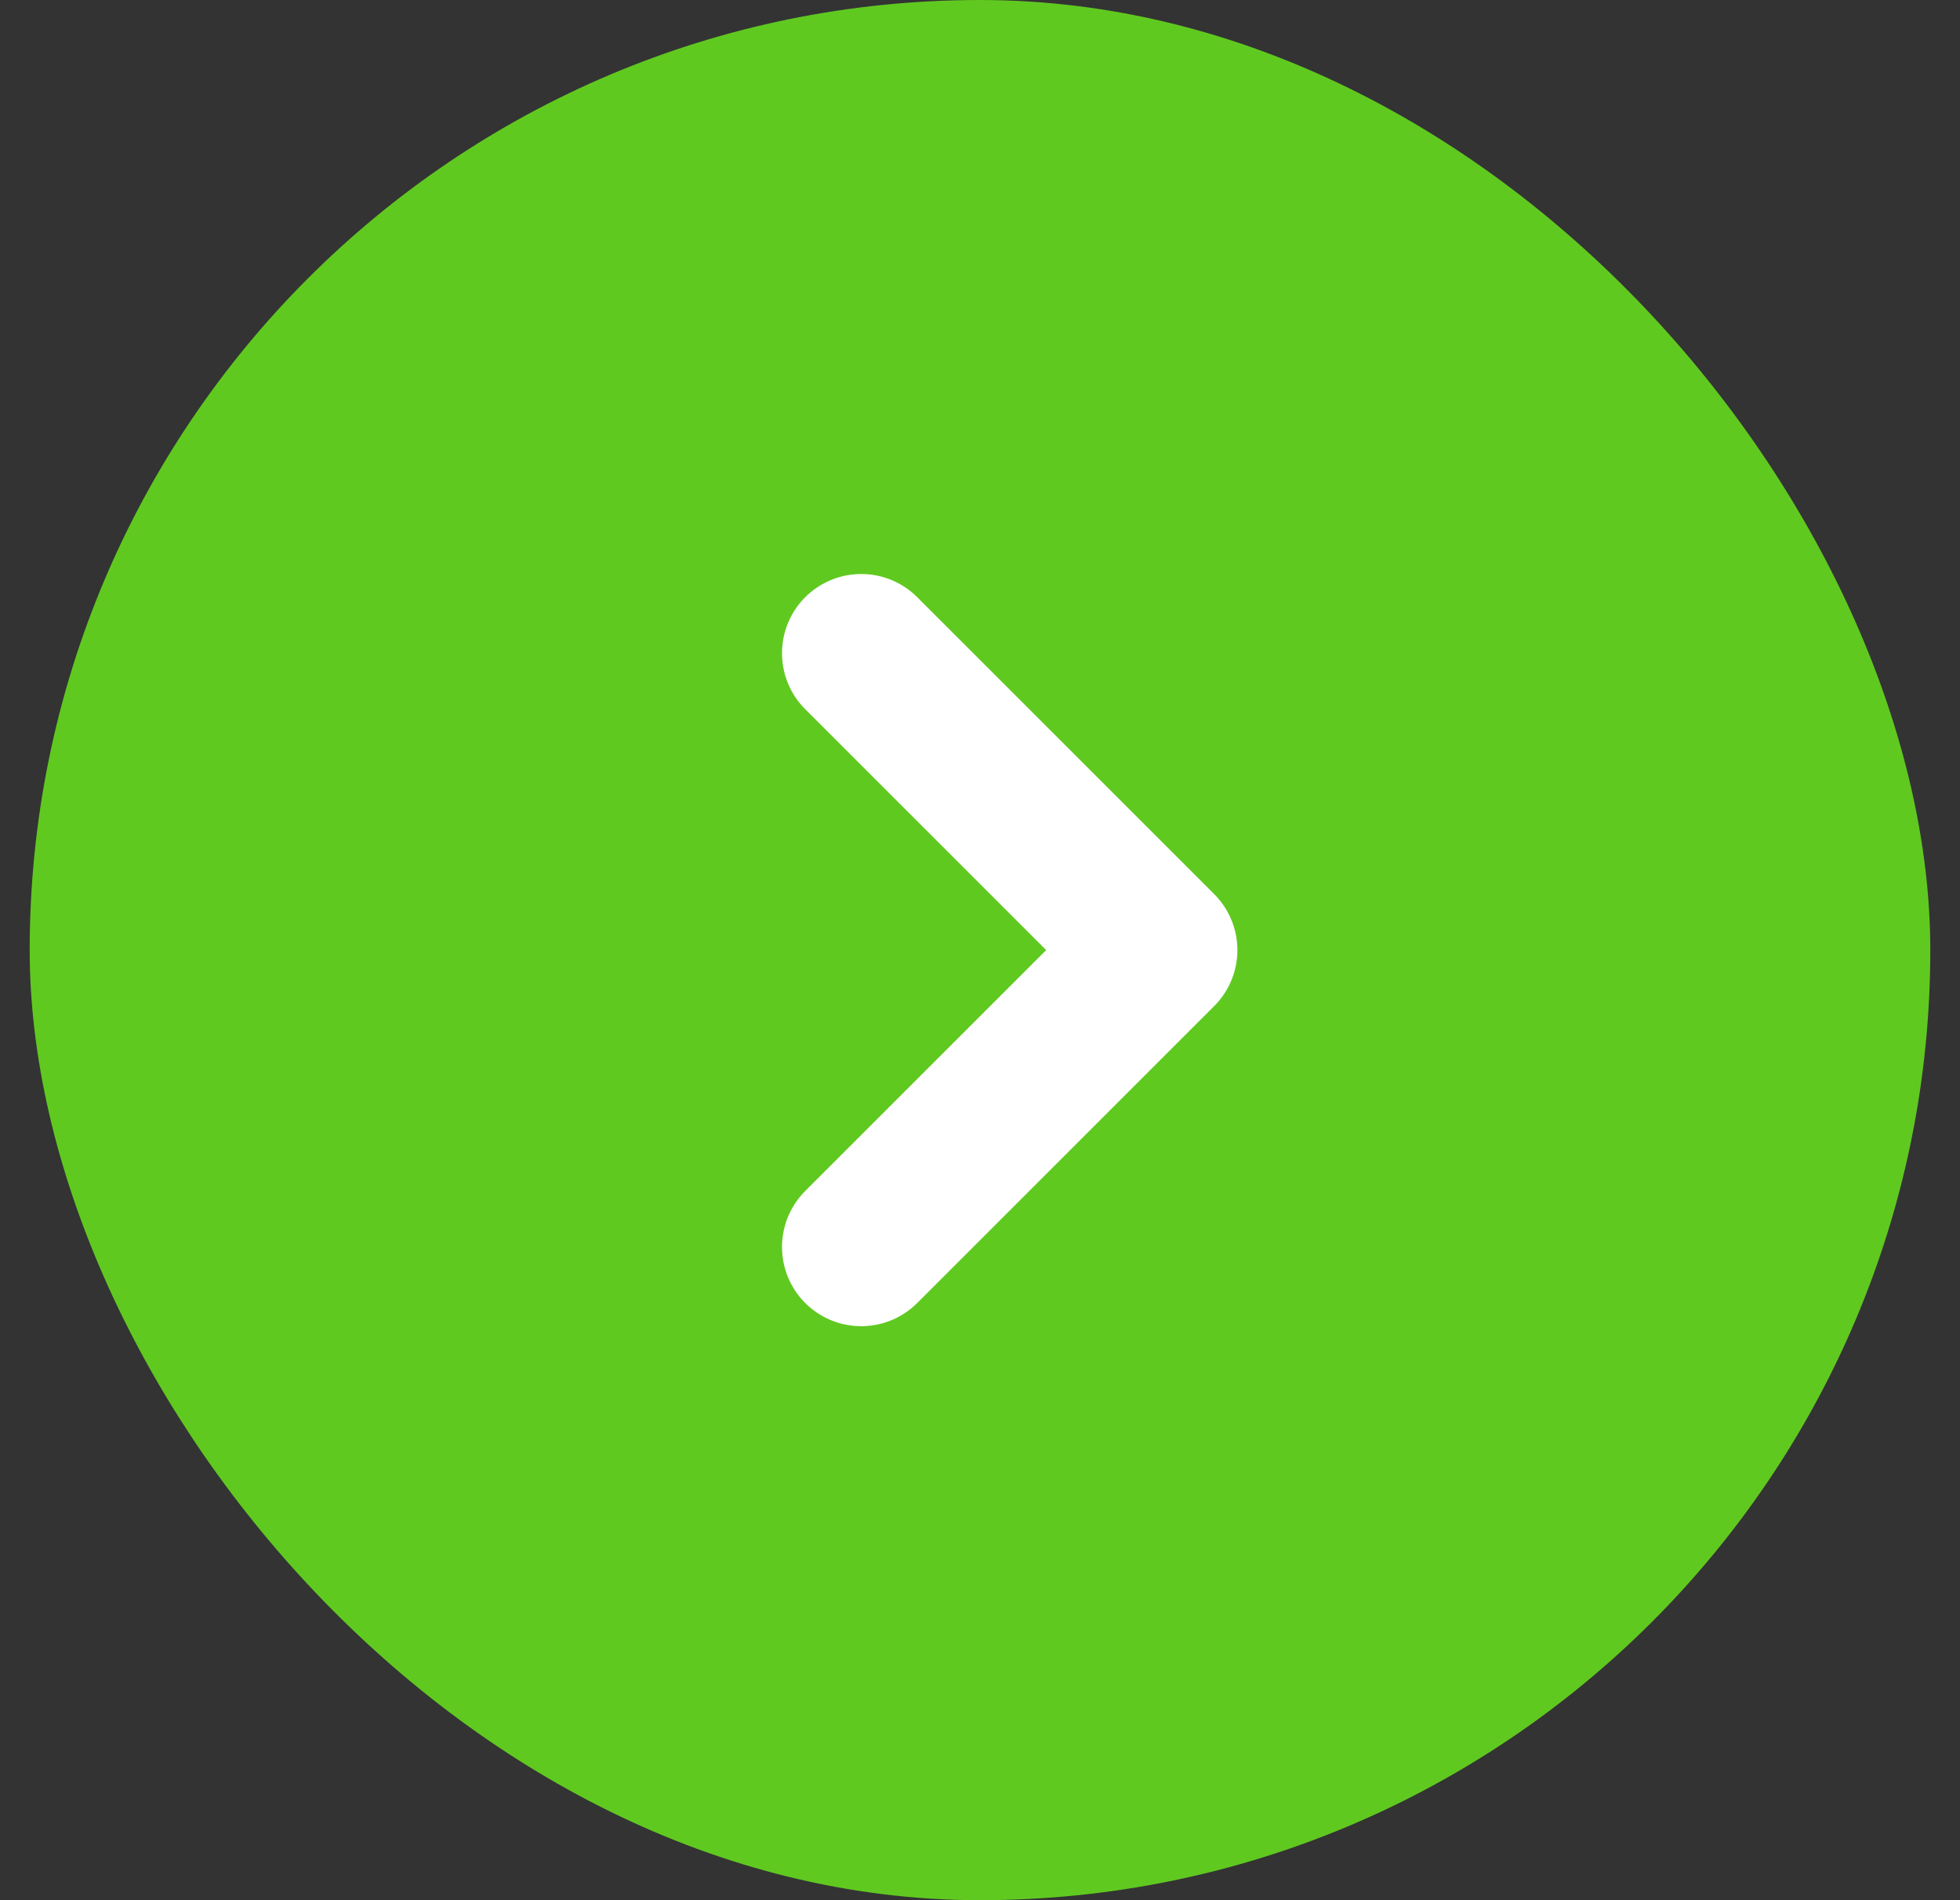 <svg xmlns="http://www.w3.org/2000/svg" width="33" height="32" viewBox="0 0 33 32" fill="none"><rect x="0" y="0" width="33" height="32" fill="#333333" stroke="none"/><rect x="0.5" width="32" height="32" rx="16" fill="#60C920"></rect><path d="M14.5 21L19.5 16L14.5 11" stroke="white" stroke-width="2.667" stroke-linecap="round" stroke-linejoin="round"></path></svg>